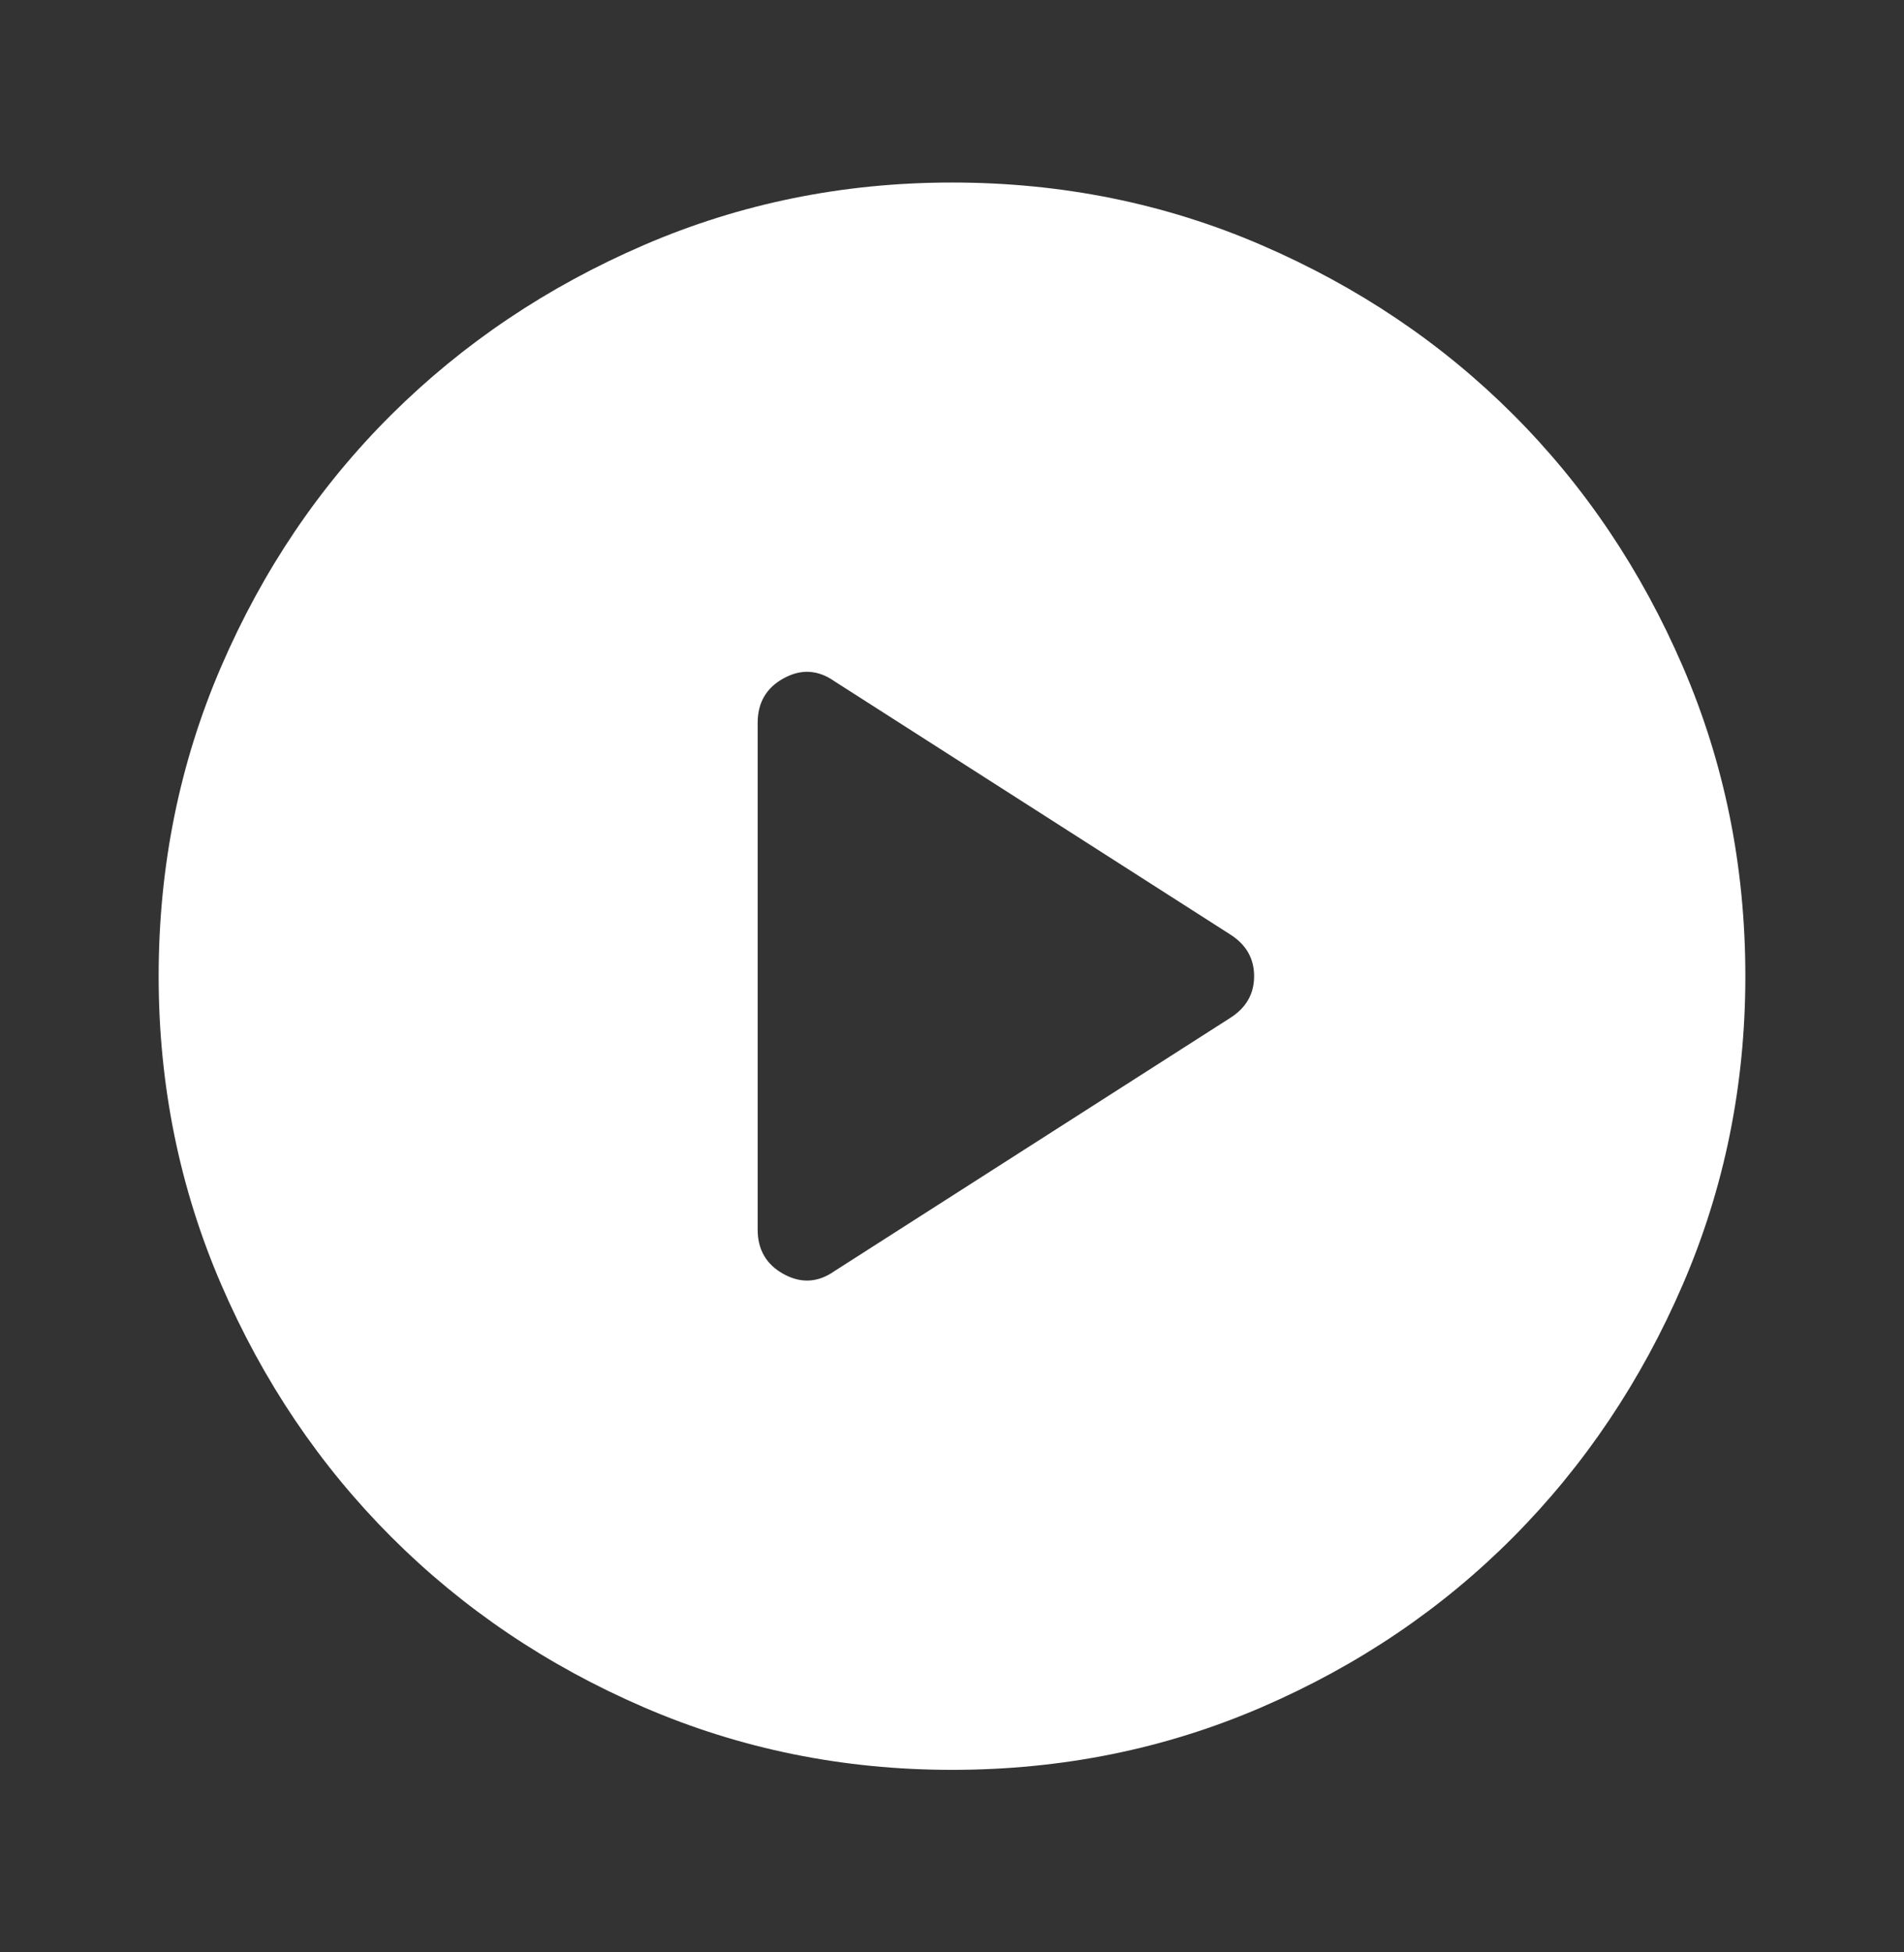 <svg width="40" height="41" viewBox="0 0 40 41" fill="none" xmlns="http://www.w3.org/2000/svg">
<rect x="0" y="0" width="40" height="41" fill="#333333" stroke="none"/>
<mask id="mask0_930_2829" style="mask-type:alpha" maskUnits="userSpaceOnUse" x="0" y="0" width="40" height="41">
<rect y="0.5" width="40" height="40" fill="white"/>
</mask>
<g mask="url(#mask0_930_2829)">
<path d="M17.528 26.695L25.847 21.375C26.181 21.162 26.347 20.87 26.347 20.5C26.347 20.13 26.181 19.838 25.847 19.625L17.528 14.305C17.185 14.065 16.831 14.044 16.466 14.243C16.1 14.442 15.917 14.755 15.917 15.18V25.82C15.917 26.245 16.1 26.558 16.466 26.757C16.831 26.956 17.185 26.935 17.528 26.695ZM20 37.167C17.713 37.167 15.556 36.729 13.528 35.854C11.5 34.979 9.732 33.787 8.222 32.278C6.713 30.768 5.521 29 4.646 26.972C3.771 24.944 3.333 22.787 3.333 20.5C3.333 18.194 3.771 16.028 4.646 14C5.521 11.972 6.713 10.208 8.222 8.708C9.732 7.208 11.5 6.021 13.528 5.146C15.556 4.271 17.713 3.833 20 3.833C22.306 3.833 24.472 4.271 26.5 5.146C28.528 6.021 30.292 7.208 31.792 8.708C33.292 10.208 34.479 11.972 35.354 14C36.229 16.028 36.667 18.194 36.667 20.5C36.667 22.787 36.229 24.944 35.354 26.972C34.479 29 33.292 30.768 31.792 32.278C30.292 33.787 28.528 34.979 26.5 35.854C24.472 36.729 22.306 37.167 20 37.167Z" fill="white"/>
</g>
</svg>
